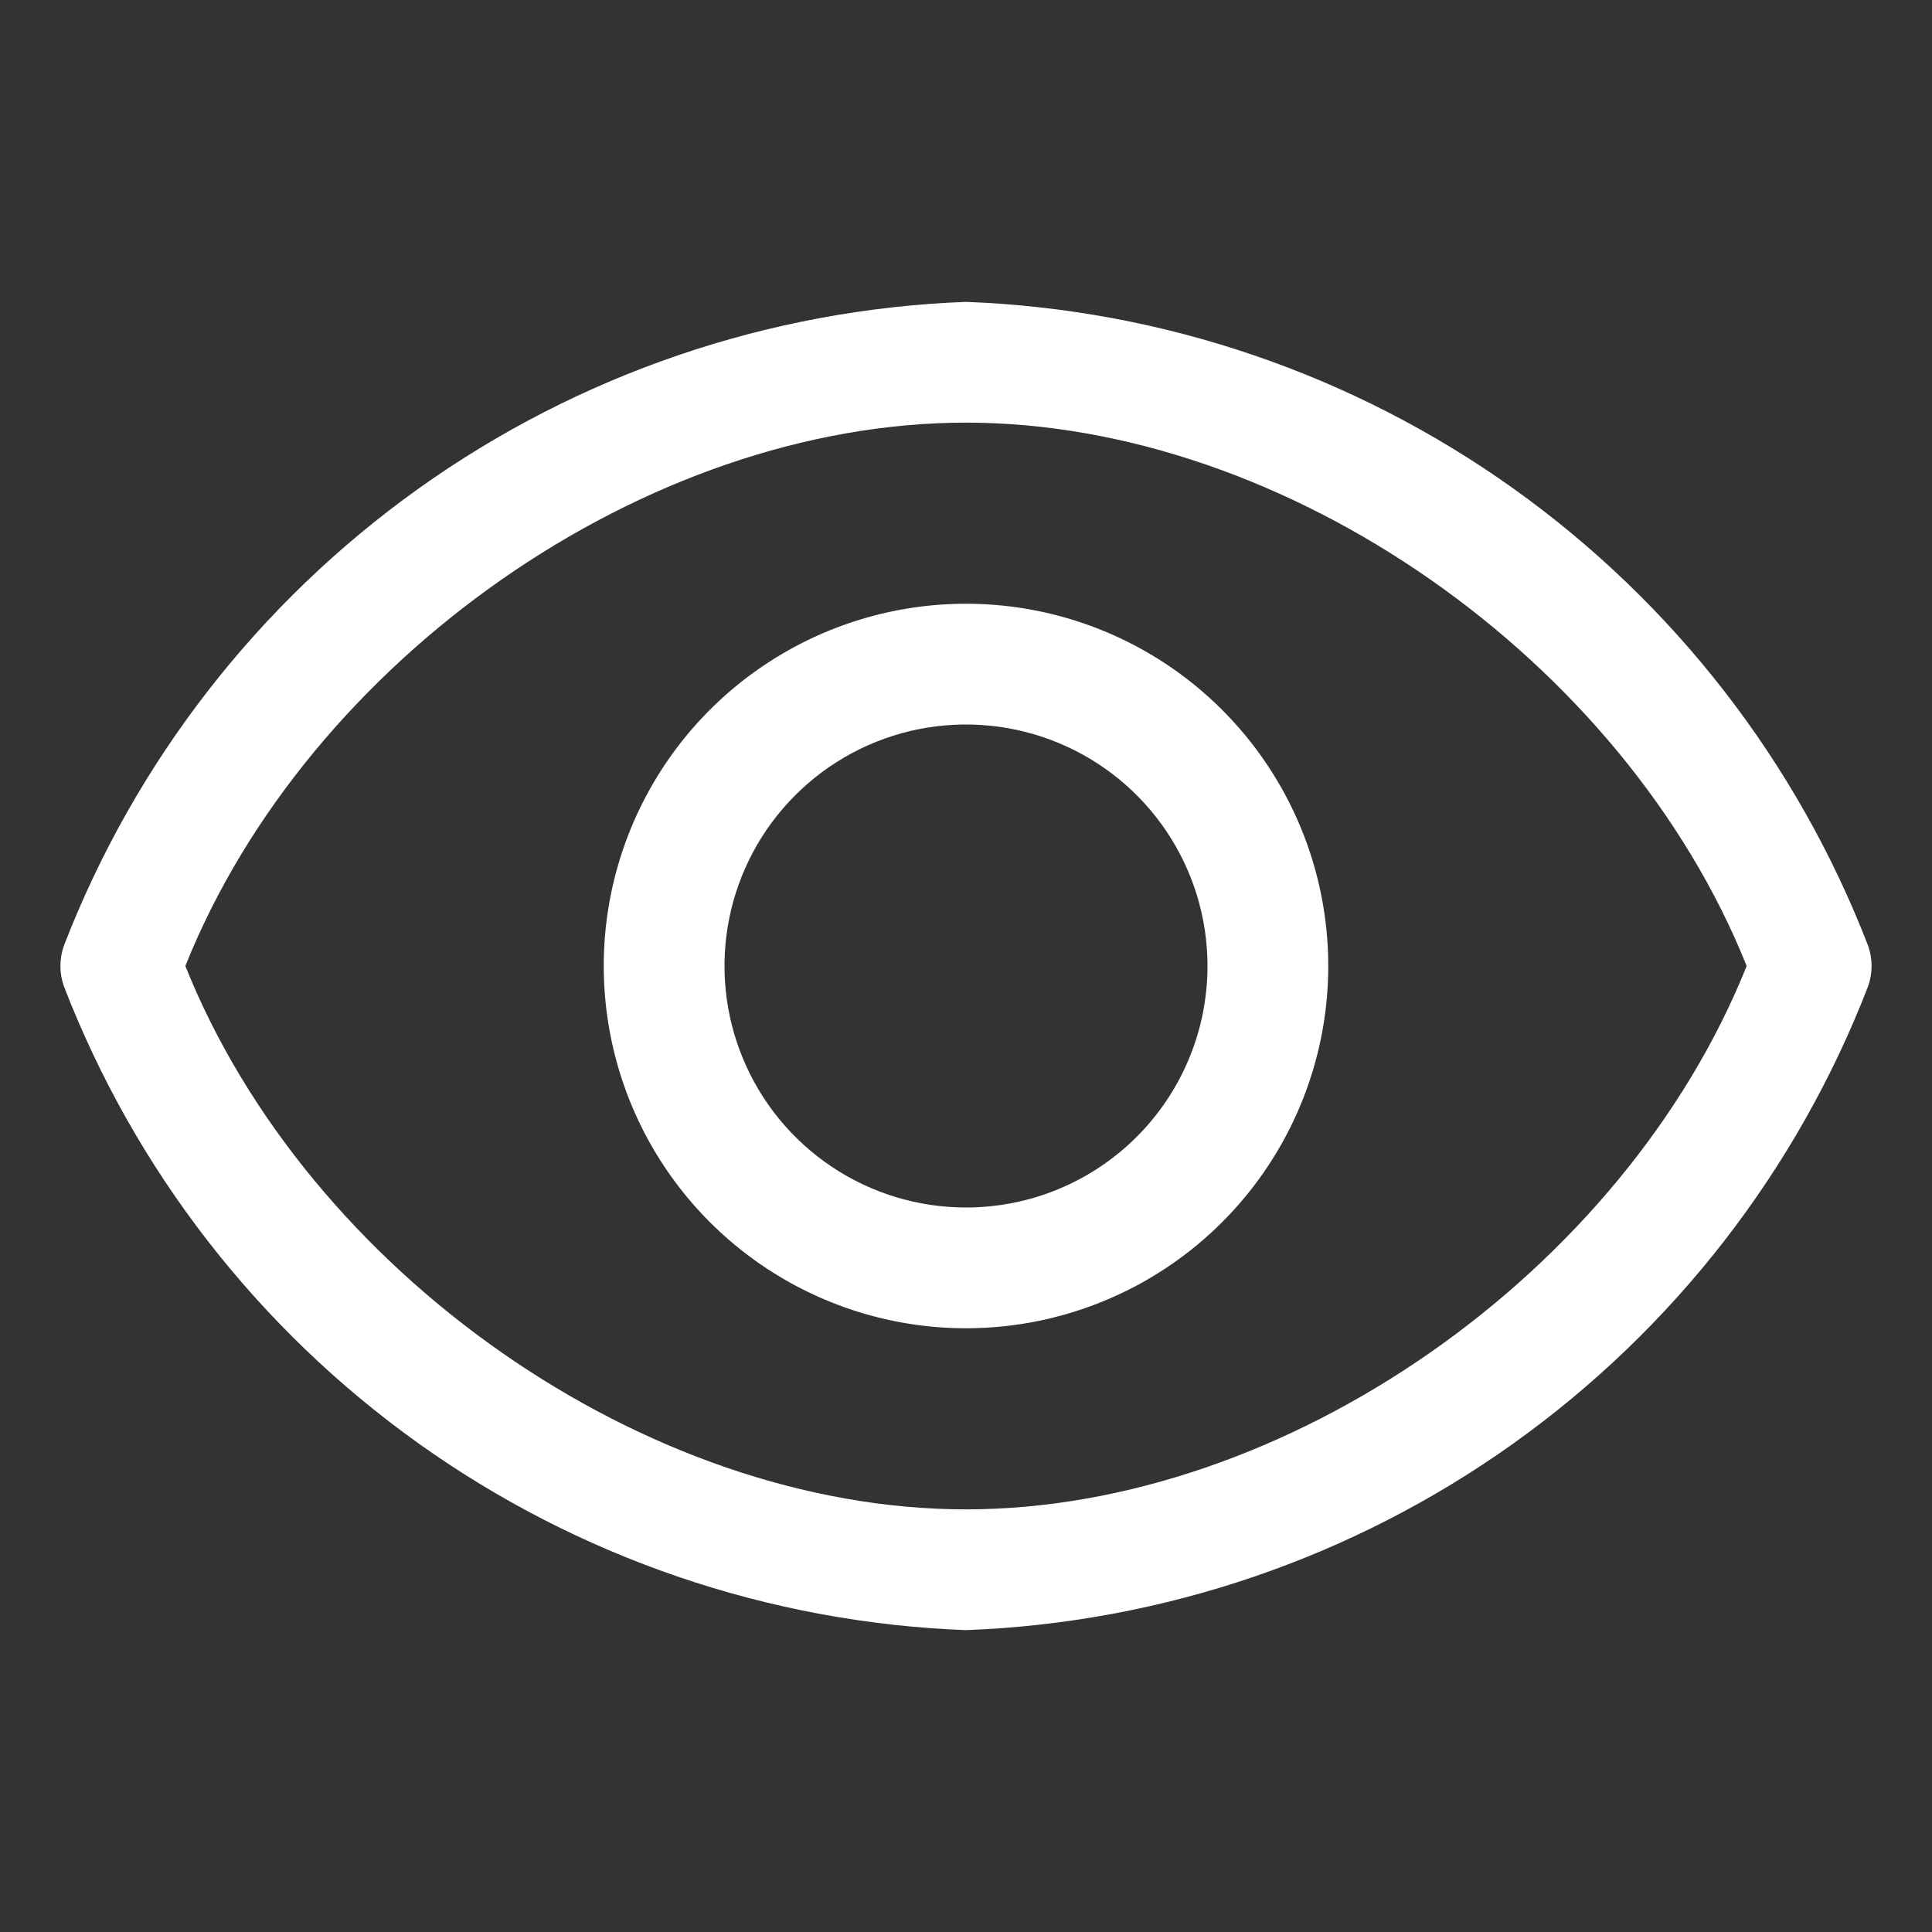 <svg width="73" height="73" viewBox="0 0 73 73" fill="none" xmlns="http://www.w3.org/2000/svg">
<rect x="0" y="0" width="73" height="73" fill="#333333" stroke="none"/>
<path d="M70.582 35.724C67.899 28.784 63.241 22.782 57.184 18.46C51.127 14.138 43.936 11.686 36.5 11.406C29.064 11.686 21.873 14.138 15.816 18.46C9.759 22.782 5.101 28.784 2.418 35.724C2.237 36.226 2.237 36.774 2.418 37.276C5.101 44.216 9.759 50.218 15.816 54.54C21.873 58.862 29.064 61.314 36.5 61.594C43.936 61.314 51.127 58.862 57.184 54.54C63.241 50.218 67.899 44.216 70.582 37.276C70.763 36.774 70.763 36.226 70.582 35.724ZM36.5 57.031C24.409 57.031 11.634 48.066 7.003 36.5C11.634 24.934 24.409 15.969 36.5 15.969C48.591 15.969 61.366 24.934 65.997 36.5C61.366 48.066 48.591 57.031 36.5 57.031Z" fill="white"/>
<path d="M36.5 22.812C33.793 22.812 31.146 23.615 28.896 25.119C26.645 26.623 24.89 28.761 23.854 31.262C22.818 33.763 22.547 36.515 23.076 39.17C23.604 41.825 24.907 44.264 26.822 46.178C28.736 48.093 31.175 49.396 33.83 49.925C36.485 50.453 39.237 50.182 41.738 49.146C44.239 48.11 46.377 46.355 47.881 44.104C49.385 41.853 50.188 39.207 50.188 36.5C50.188 32.87 48.745 29.388 46.178 26.822C43.612 24.255 40.13 22.812 36.5 22.812ZM36.5 45.625C34.695 45.625 32.931 45.09 31.43 44.087C29.93 43.084 28.76 41.659 28.07 39.992C27.379 38.325 27.198 36.49 27.55 34.72C27.902 32.95 28.771 31.324 30.048 30.048C31.324 28.771 32.95 27.902 34.72 27.55C36.49 27.198 38.325 27.379 39.992 28.07C41.659 28.76 43.084 29.93 44.087 31.43C45.09 32.931 45.625 34.695 45.625 36.5C45.625 38.92 44.664 41.241 42.952 42.952C41.241 44.664 38.92 45.625 36.5 45.625Z" fill="white"/>
</svg>
